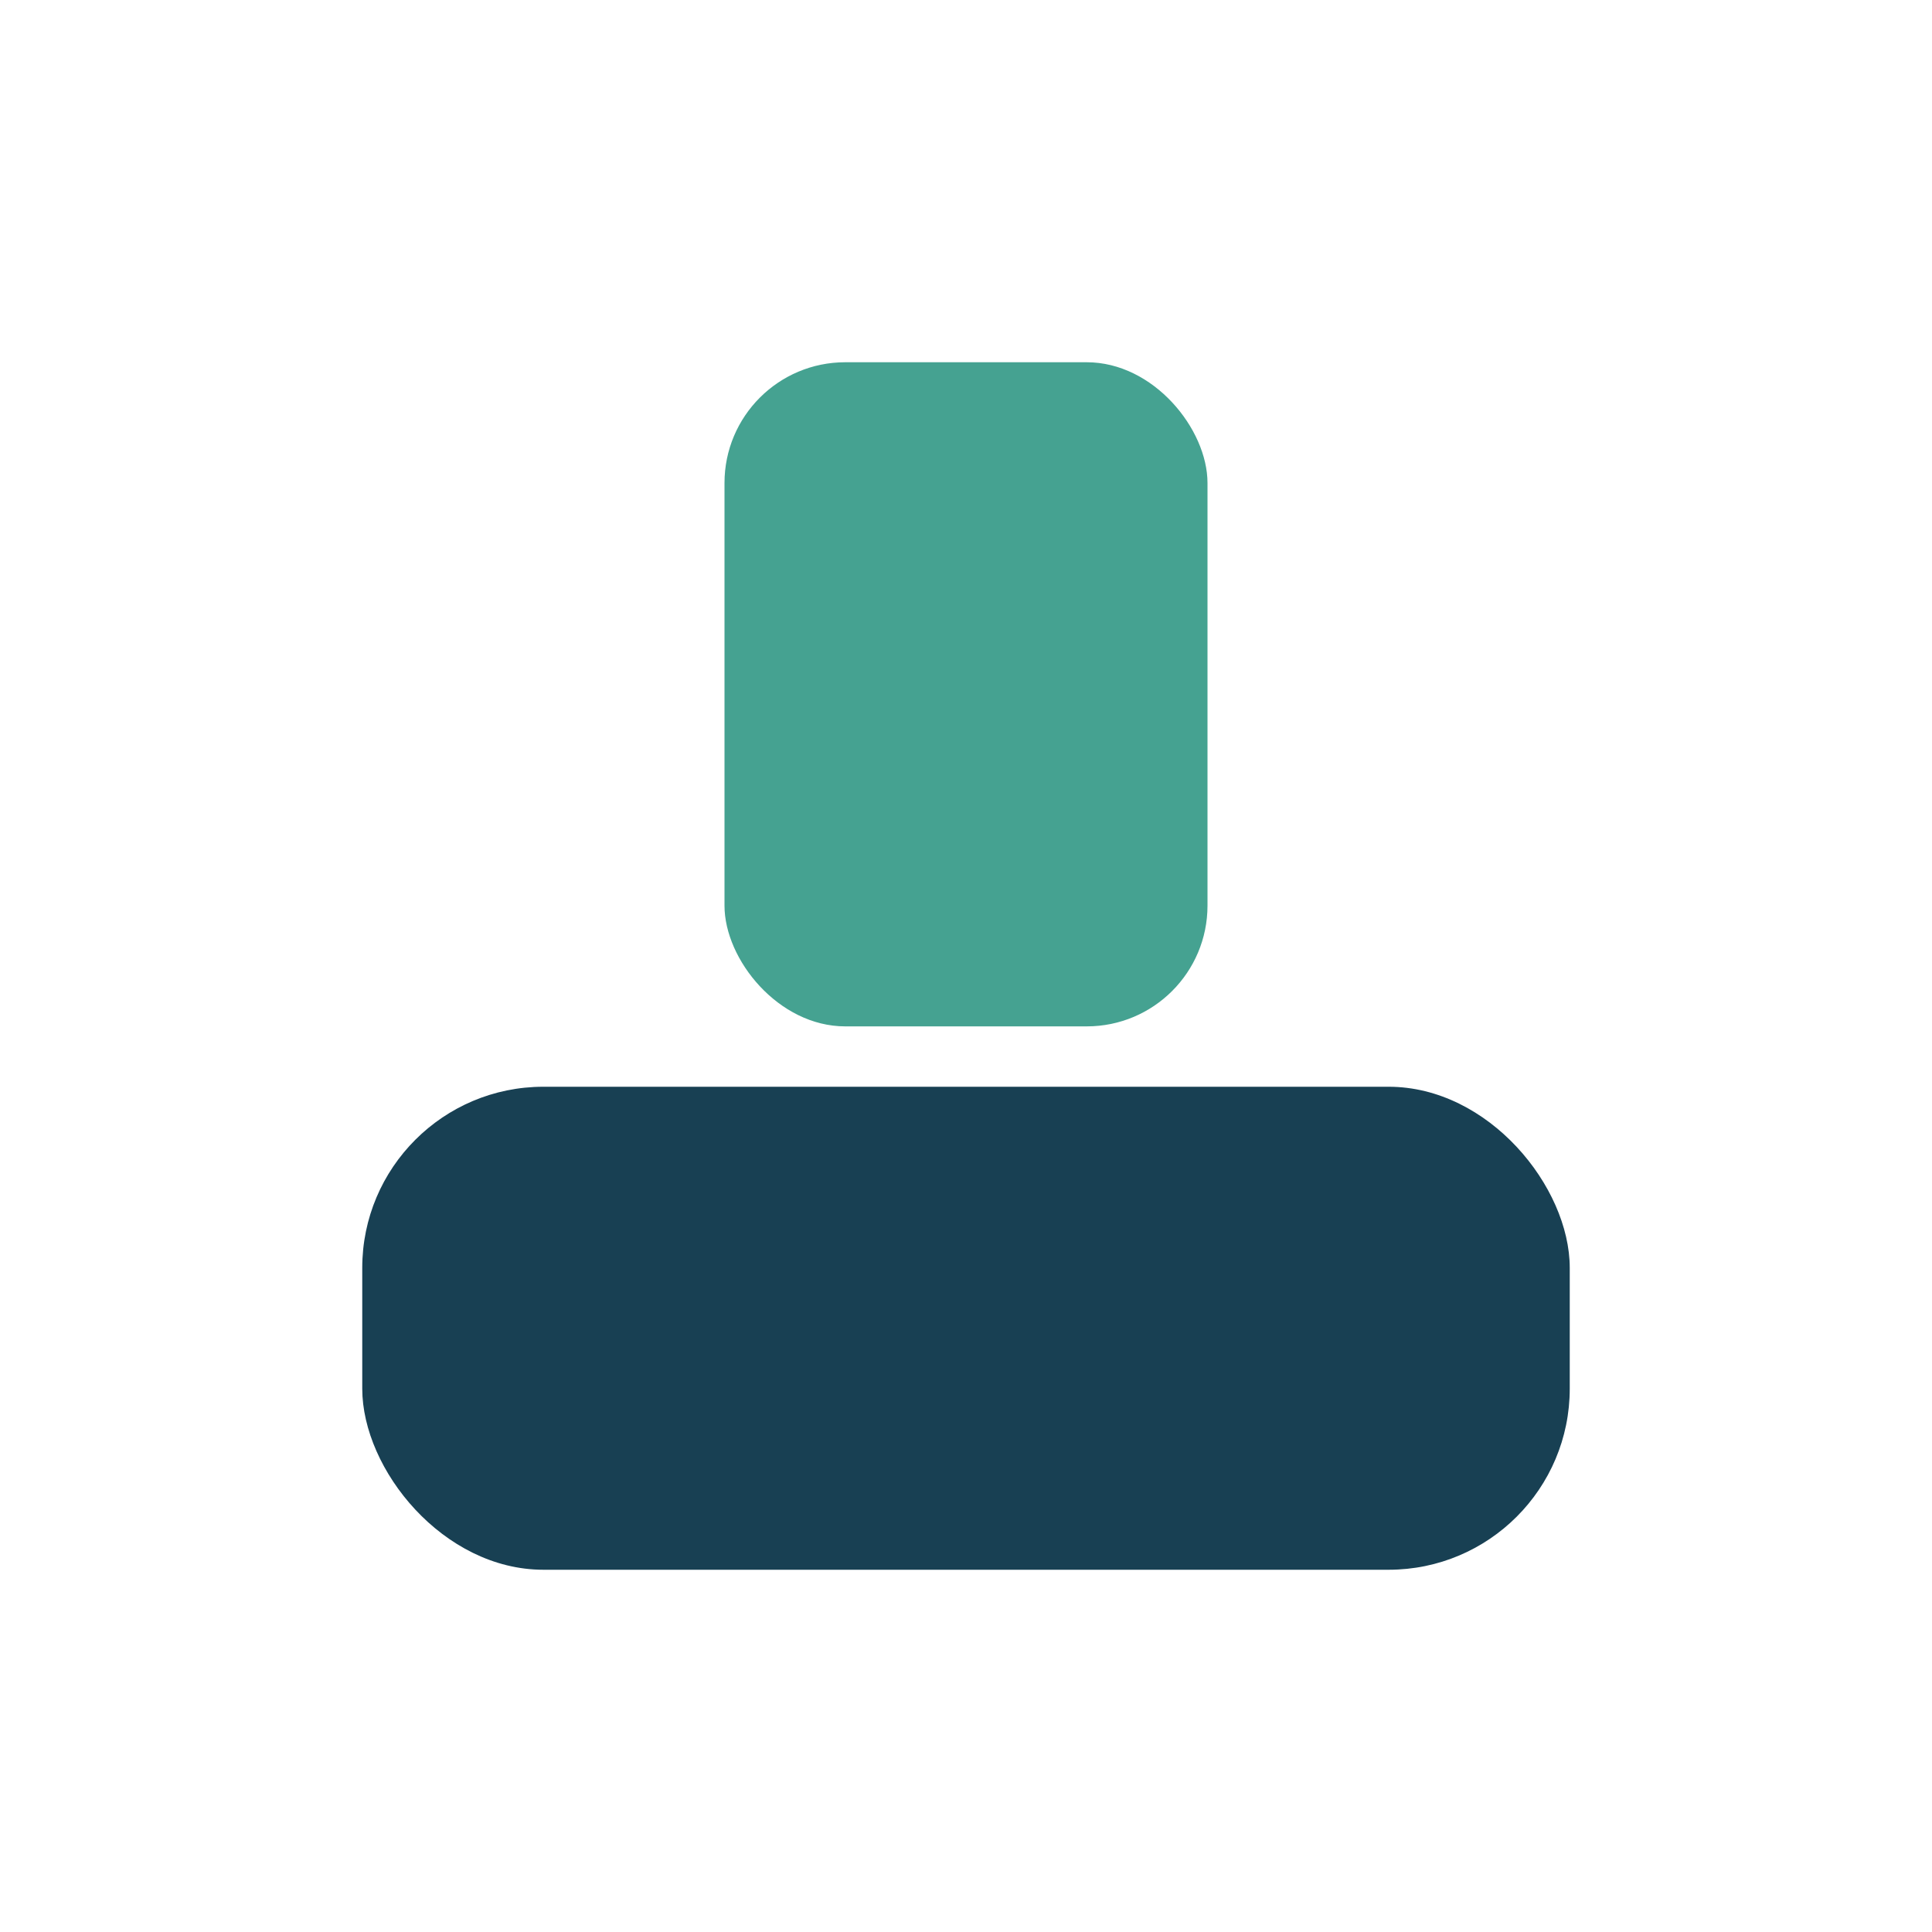 <?xml version="1.0" encoding="UTF-8"?>
<svg xmlns="http://www.w3.org/2000/svg" width="32" height="32" viewBox="0 0 32 32"><rect x="6" y="18" width="20" height="8" rx="3" fill="#184053"/><rect x="12" y="6" width="8" height="11" rx="2" fill="#45A291"/></svg>